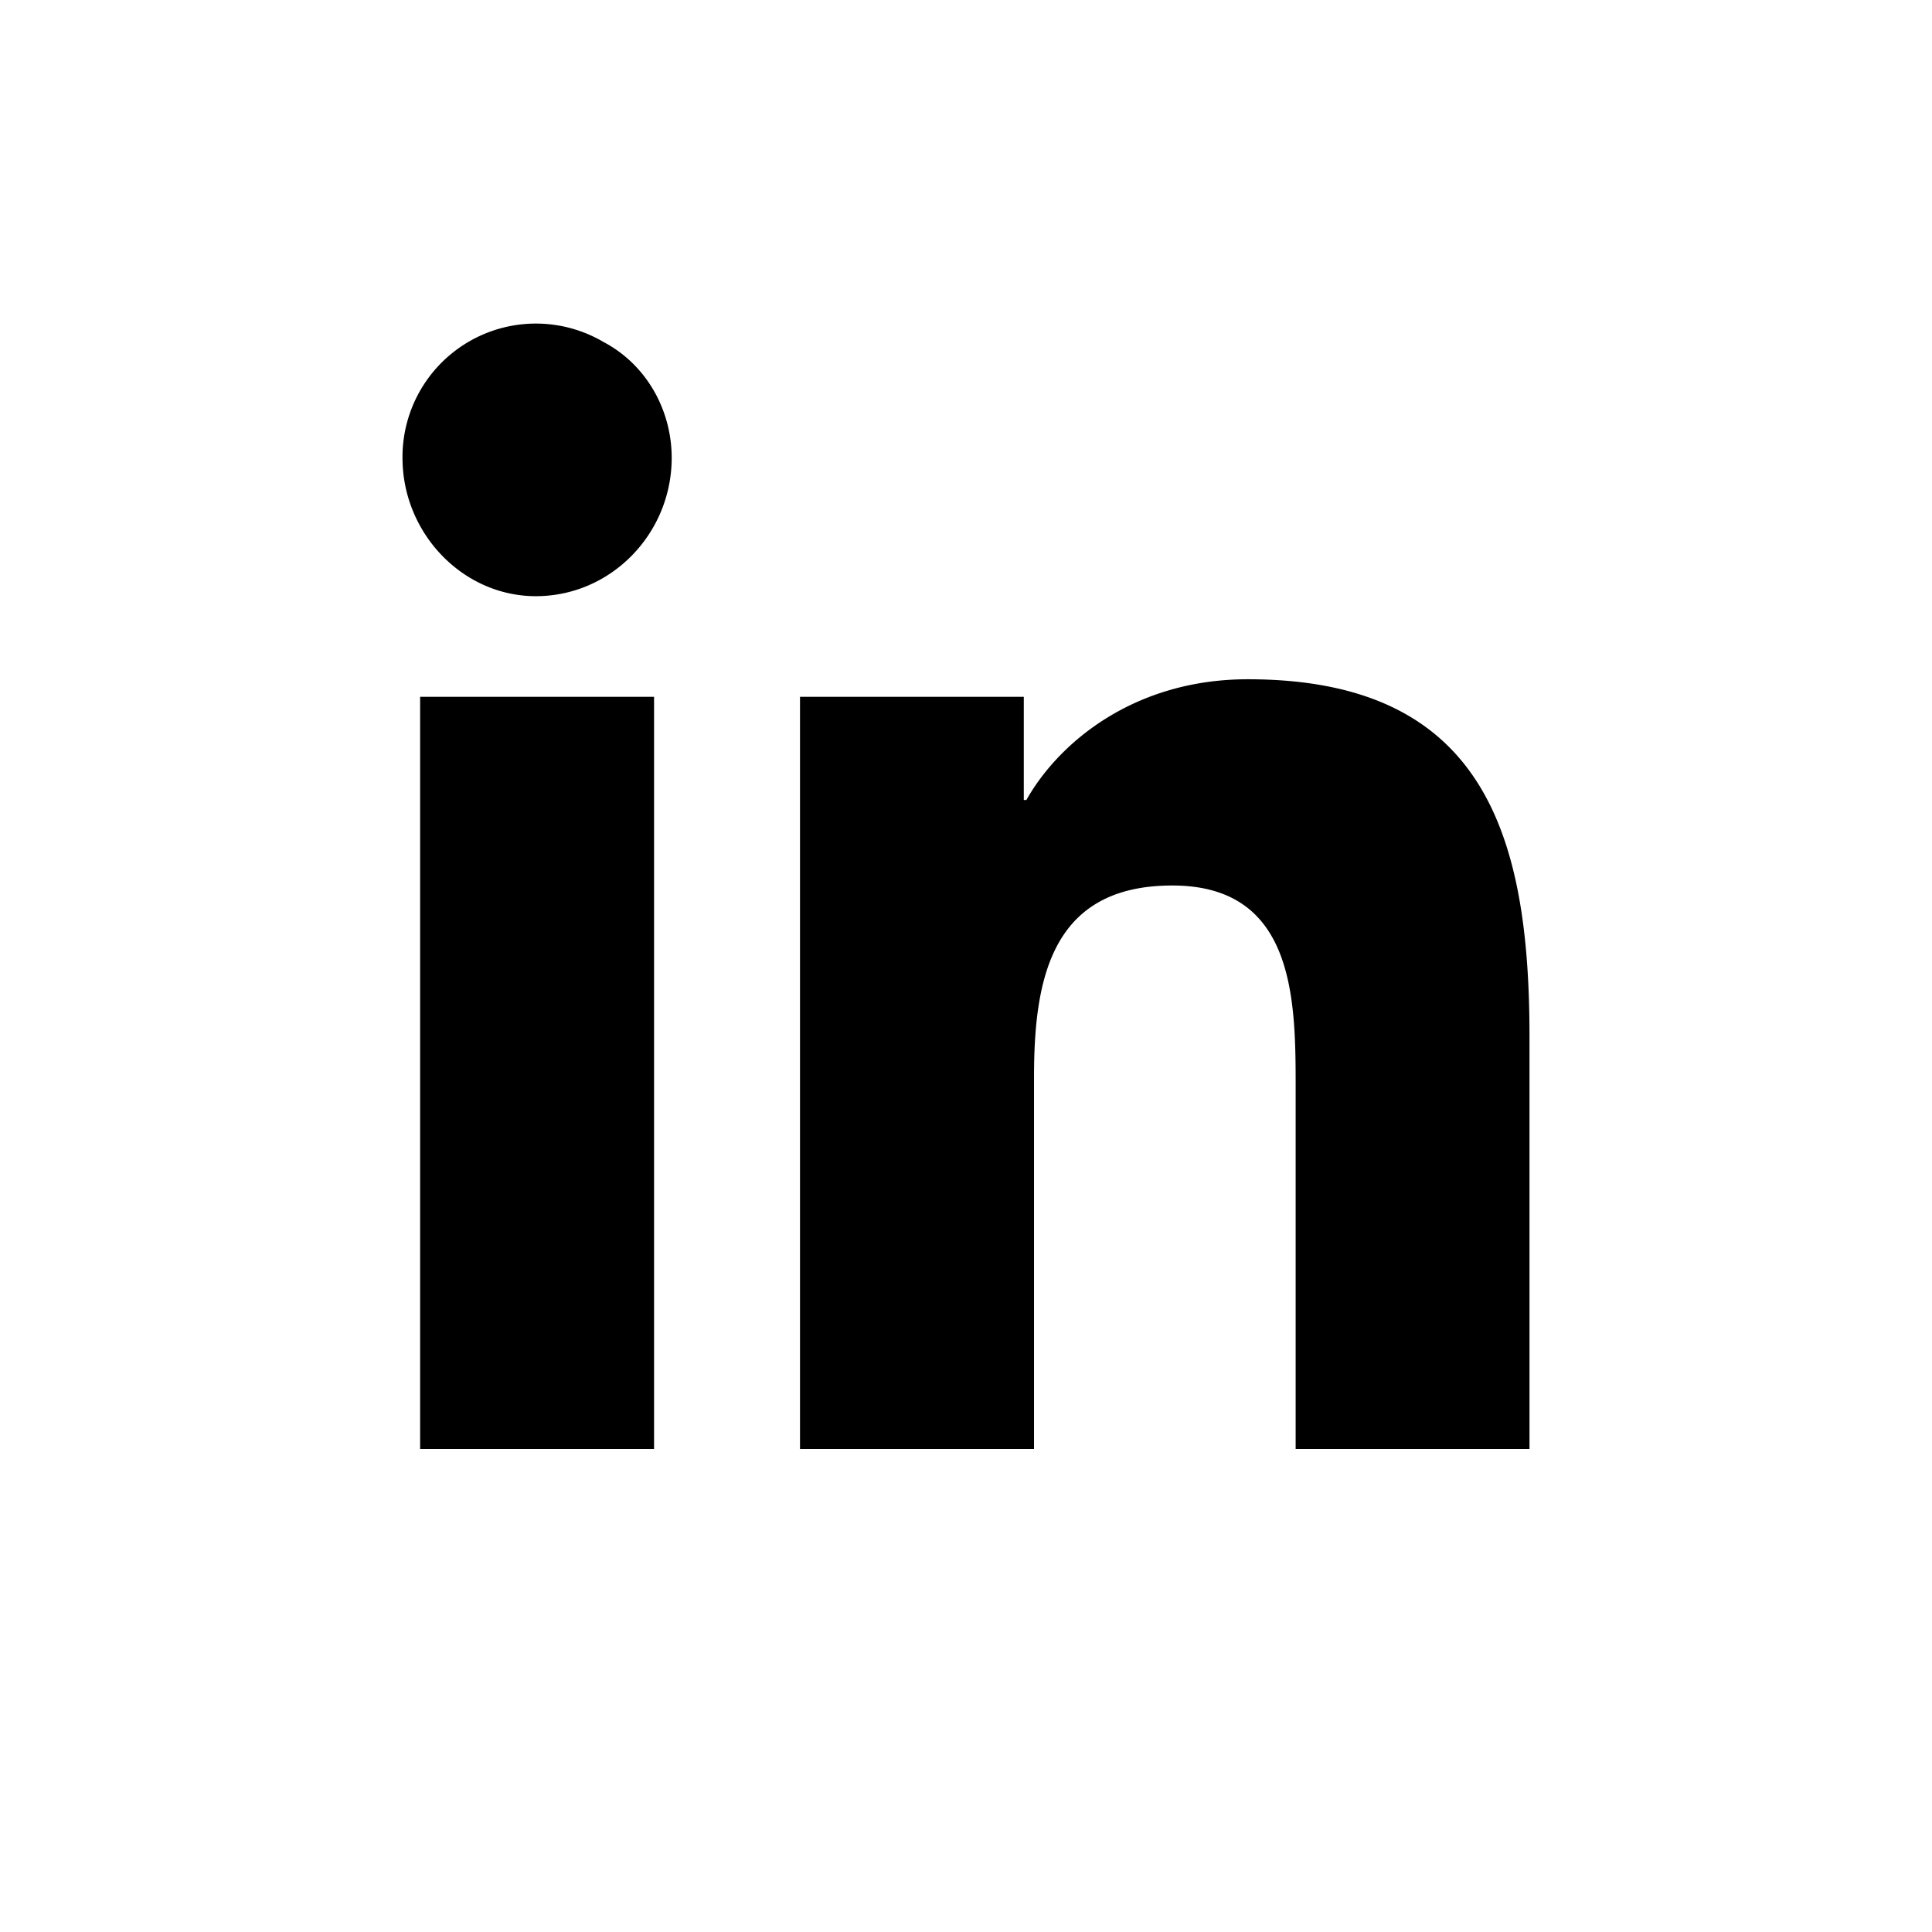 <svg xmlns="http://www.w3.org/2000/svg" viewBox="0 0 24 24"><path d="M8.125 18H5.219V8.656h2.906V18ZM6.656 7.406C5.75 7.406 5 6.625 5 5.688A1.657 1.657 0 0 1 7.5 4.25c.531.281.844.844.844 1.438 0 .937-.75 1.718-1.688 1.718ZM18.97 18h-2.875v-4.531c0-1.094-.032-2.469-1.532-2.469s-1.718 1.156-1.718 2.375V18H9.938V8.656h2.78v1.282h.032c.406-.72 1.344-1.5 2.75-1.5 2.938 0 3.5 1.937 3.5 4.437V18h-.031Z"/></svg>